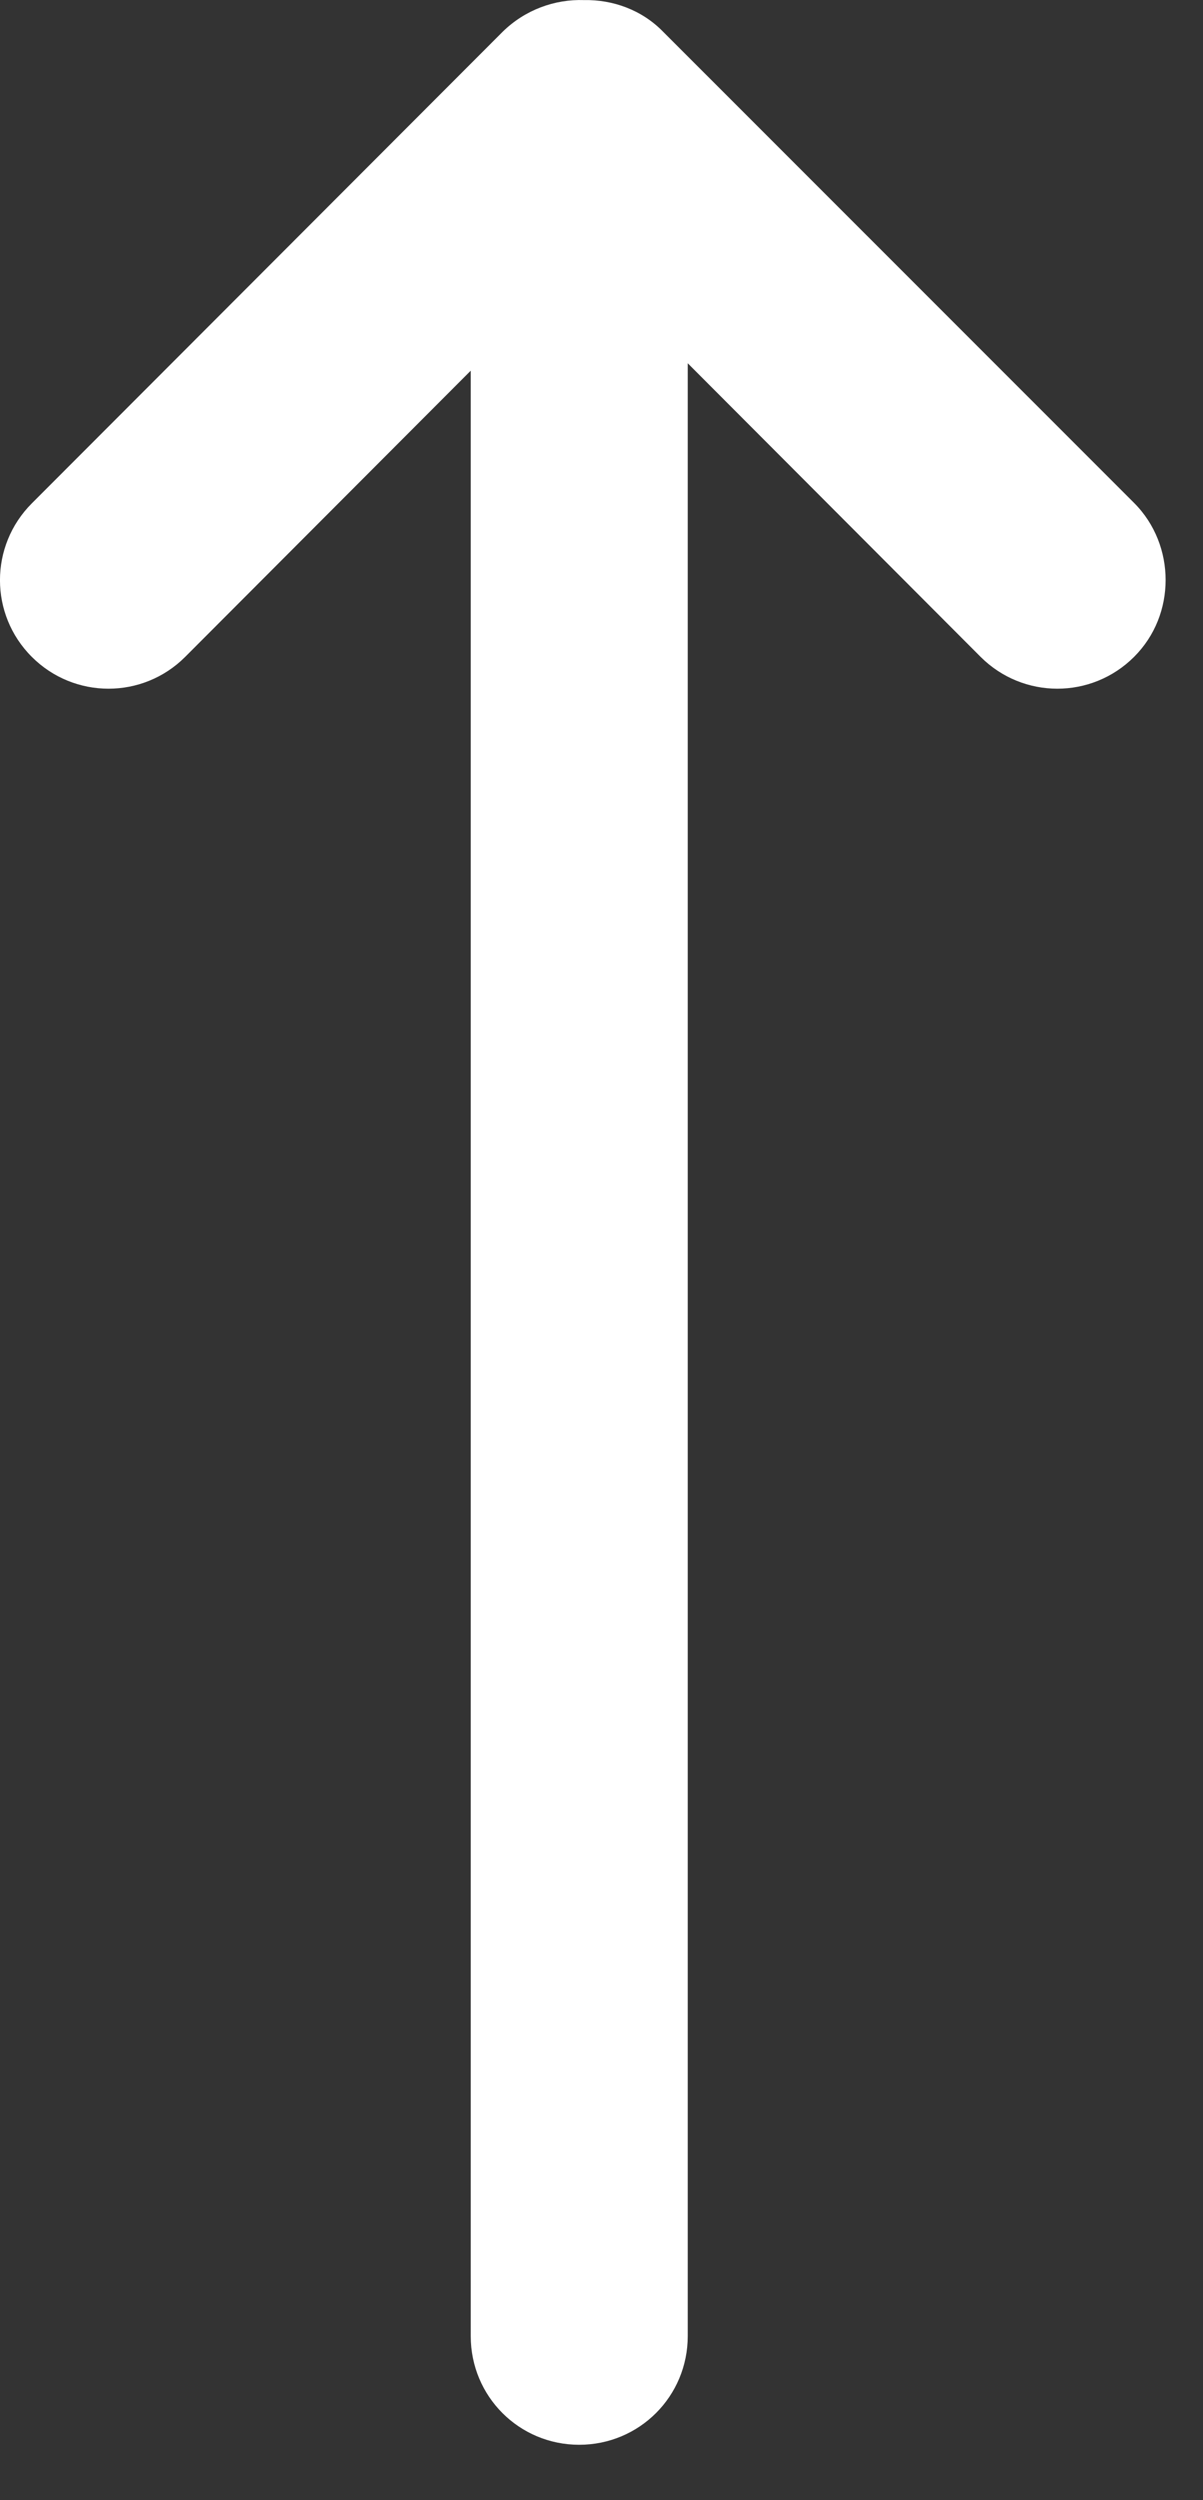 <?xml version="1.0" encoding="UTF-8"?> <svg xmlns="http://www.w3.org/2000/svg" width="13" height="27" viewBox="0 0 13 27" fill="none"><rect x="0" y="0" width="13" height="27" fill="#333333" stroke="none"/><path d="M6.312 0.001C5.993 -0.01 5.673 0.107 5.433 0.342L0.344 5.436C-0.115 5.895 -0.115 6.636 0.344 7.094C0.802 7.552 1.543 7.552 2.001 7.094L5.087 4.003V25.229C5.087 25.879 5.609 26.402 6.259 26.402C6.909 26.402 7.432 25.879 7.432 25.229V3.923L10.597 7.094C11.056 7.552 11.796 7.552 12.255 7.094C12.484 6.865 12.596 6.566 12.596 6.263C12.596 5.964 12.484 5.66 12.255 5.431L7.165 0.342C6.936 0.107 6.622 -0.005 6.312 0.001Z" fill="white"></path></svg> 